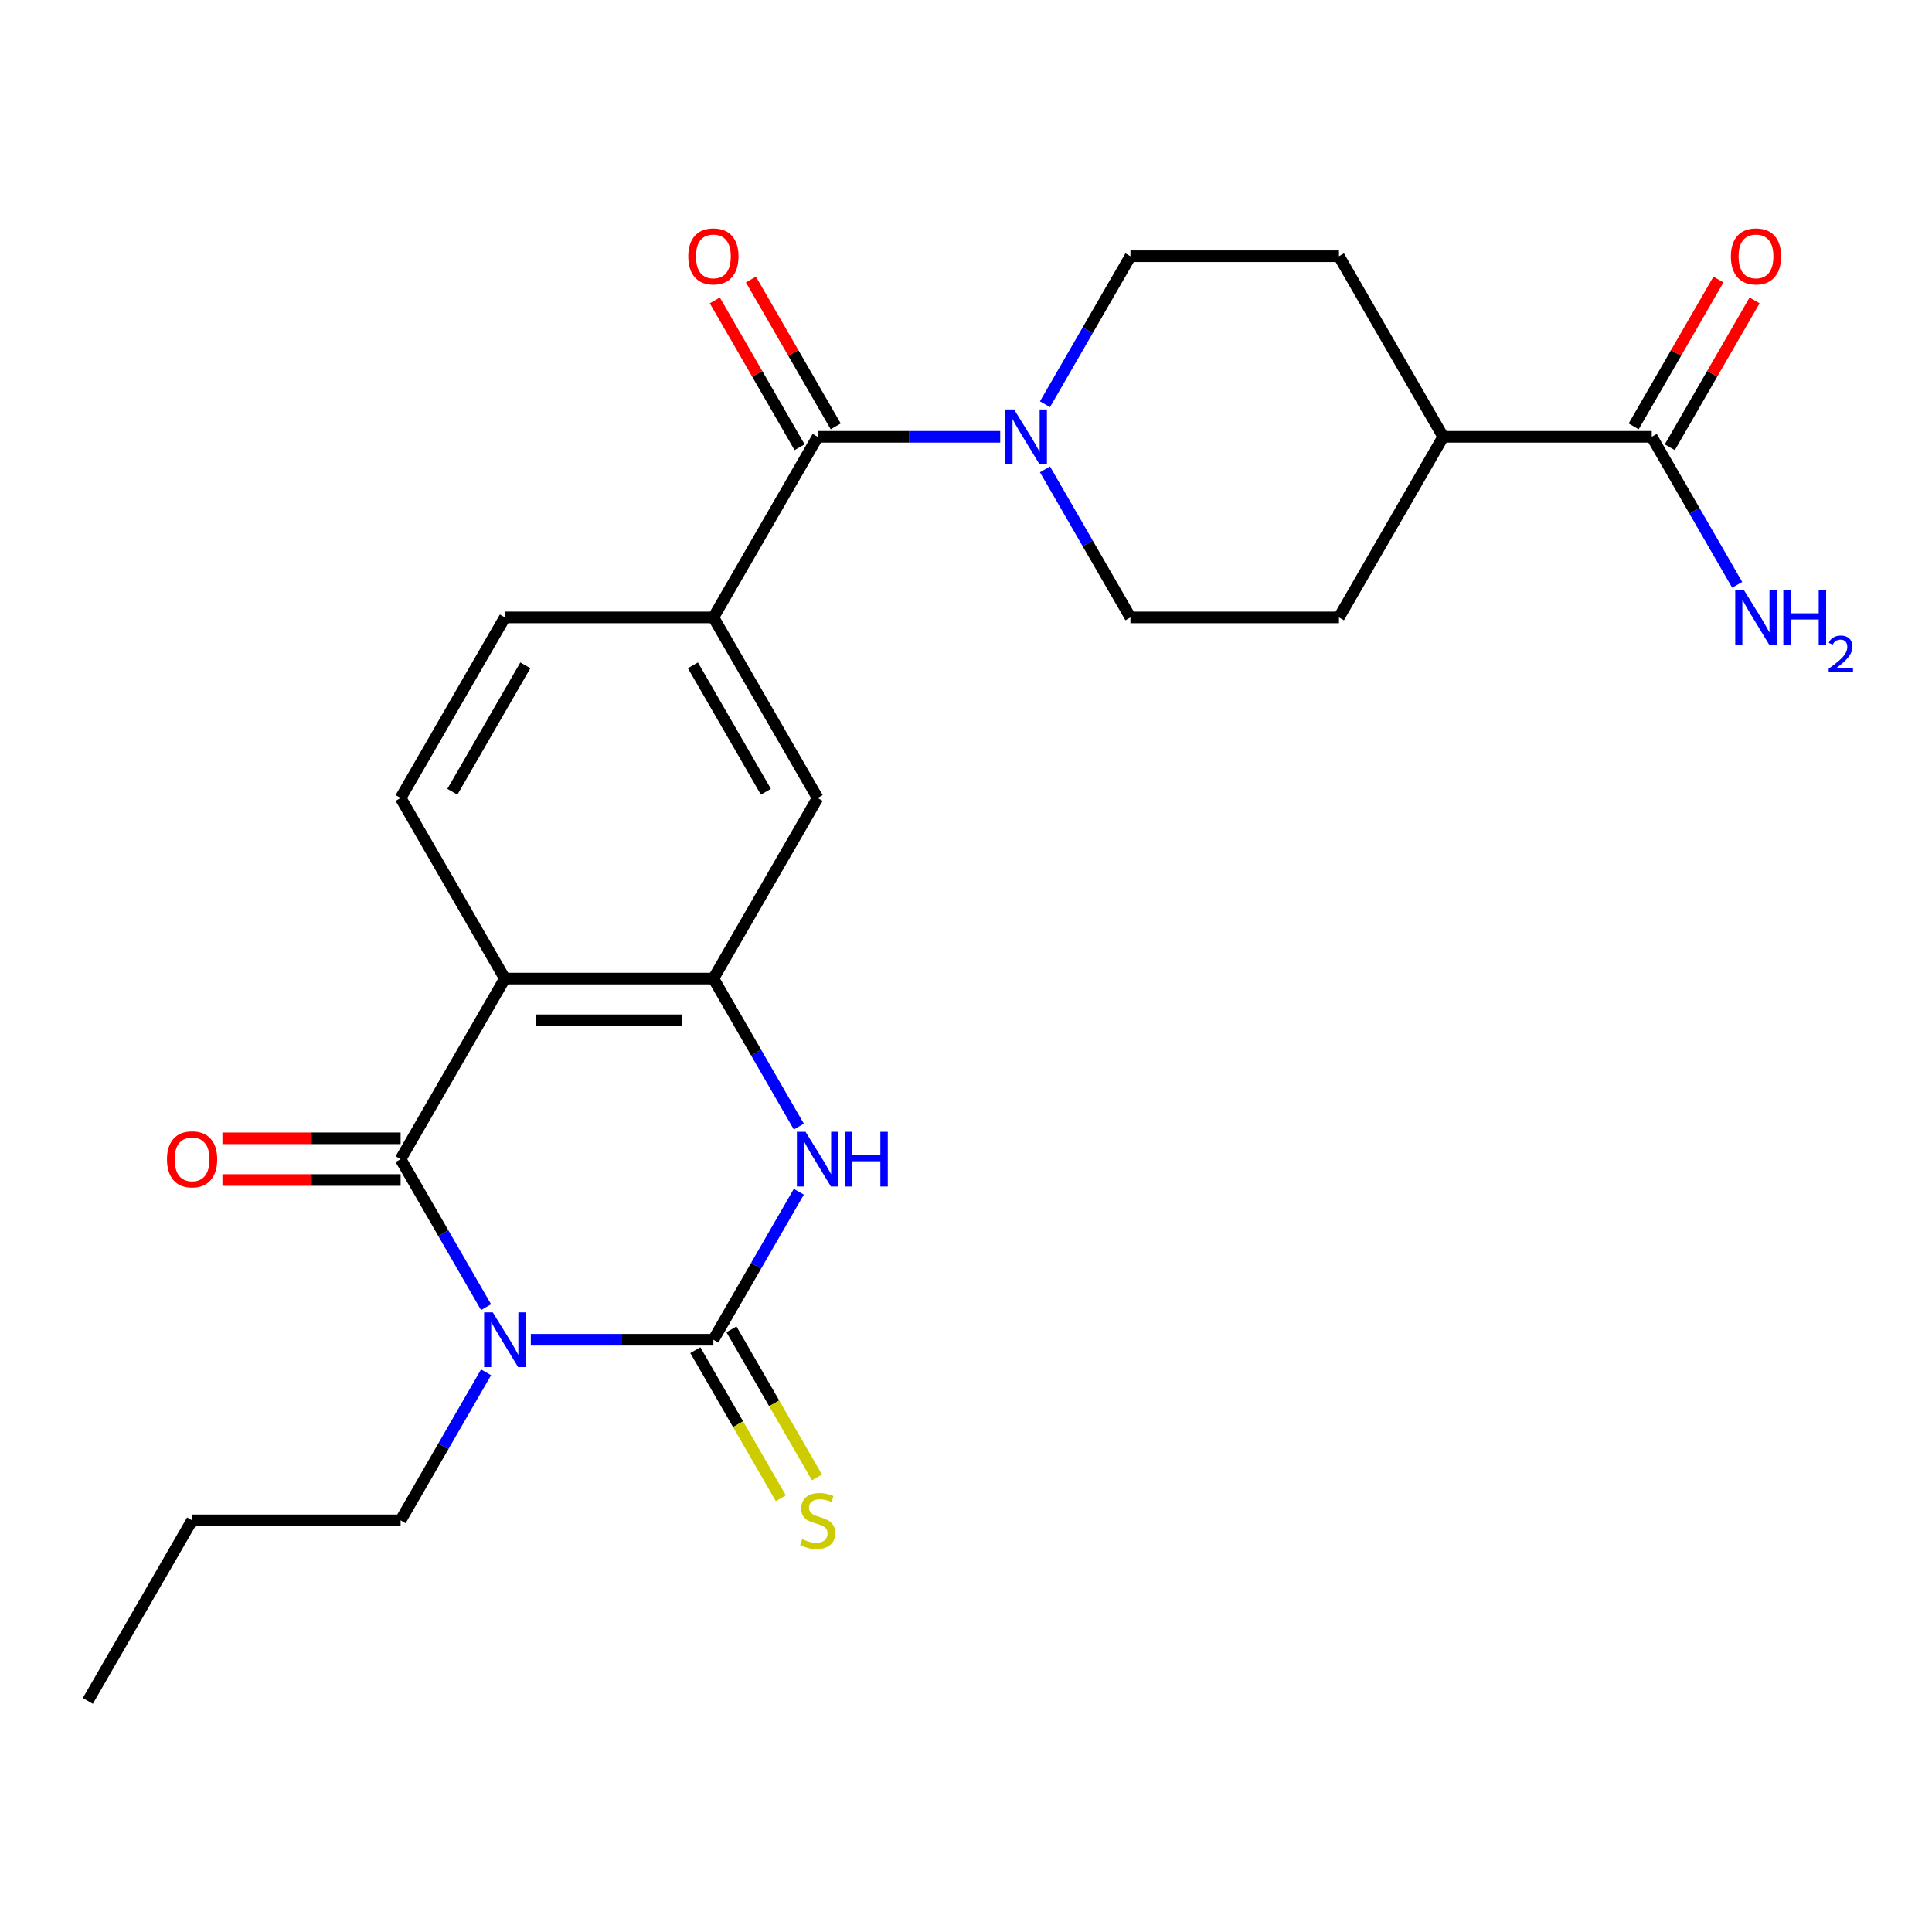 <?xml version='1.0' encoding='iso-8859-1'?>
<svg version='1.1' baseProfile='full'
              xmlns='http://www.w3.org/2000/svg'
                      xmlns:rdkit='http://www.rdkit.org/xml'
                      xmlns:xlink='http://www.w3.org/1999/xlink'
                  xml:space='preserve'
width='1000px' height='1000px' viewBox='0 0 1000 1000'>
<!-- END OF HEADER -->
<rect style='opacity:1.0;fill:#FFFFFF;stroke:none' width='1000' height='1000' x='0' y='0'> </rect>
<path class='bond-0' d='M 274.755,693.45 L 322.001,693.45' style='fill:none;fill-rule:evenodd;stroke:#0000FF;stroke-width:6px;stroke-linecap:butt;stroke-linejoin:miter;stroke-opacity:1' />
<path class='bond-0' d='M 322.001,693.45 L 369.248,693.45' style='fill:none;fill-rule:evenodd;stroke:#000000;stroke-width:6px;stroke-linecap:butt;stroke-linejoin:miter;stroke-opacity:1' />
<path class='bond-1' d='M 251.584,676.592 L 229.467,638.286' style='fill:none;fill-rule:evenodd;stroke:#0000FF;stroke-width:6px;stroke-linecap:butt;stroke-linejoin:miter;stroke-opacity:1' />
<path class='bond-1' d='M 229.467,638.286 L 207.351,599.979' style='fill:none;fill-rule:evenodd;stroke:#000000;stroke-width:6px;stroke-linecap:butt;stroke-linejoin:miter;stroke-opacity:1' />
<path class='bond-21' d='M 251.584,710.309 L 229.467,748.615' style='fill:none;fill-rule:evenodd;stroke:#0000FF;stroke-width:6px;stroke-linecap:butt;stroke-linejoin:miter;stroke-opacity:1' />
<path class='bond-21' d='M 229.467,748.615 L 207.351,786.921' style='fill:none;fill-rule:evenodd;stroke:#000000;stroke-width:6px;stroke-linecap:butt;stroke-linejoin:miter;stroke-opacity:1' />
<path class='bond-3' d='M 369.248,693.45 L 391.364,655.144' style='fill:none;fill-rule:evenodd;stroke:#000000;stroke-width:6px;stroke-linecap:butt;stroke-linejoin:miter;stroke-opacity:1' />
<path class='bond-3' d='M 391.364,655.144 L 413.48,616.838' style='fill:none;fill-rule:evenodd;stroke:#0000FF;stroke-width:6px;stroke-linecap:butt;stroke-linejoin:miter;stroke-opacity:1' />
<path class='bond-11' d='M 359.901,698.847 L 382.028,737.173' style='fill:none;fill-rule:evenodd;stroke:#000000;stroke-width:6px;stroke-linecap:butt;stroke-linejoin:miter;stroke-opacity:1' />
<path class='bond-11' d='M 382.028,737.173 L 404.156,775.5' style='fill:none;fill-rule:evenodd;stroke:#CCCC00;stroke-width:6px;stroke-linecap:butt;stroke-linejoin:miter;stroke-opacity:1' />
<path class='bond-11' d='M 378.595,688.054 L 400.723,726.38' style='fill:none;fill-rule:evenodd;stroke:#000000;stroke-width:6px;stroke-linecap:butt;stroke-linejoin:miter;stroke-opacity:1' />
<path class='bond-11' d='M 400.723,726.38 L 422.85,764.707' style='fill:none;fill-rule:evenodd;stroke:#CCCC00;stroke-width:6px;stroke-linecap:butt;stroke-linejoin:miter;stroke-opacity:1' />
<path class='bond-2' d='M 207.351,599.979 L 261.317,506.508' style='fill:none;fill-rule:evenodd;stroke:#000000;stroke-width:6px;stroke-linecap:butt;stroke-linejoin:miter;stroke-opacity:1' />
<path class='bond-12' d='M 207.351,589.186 L 161.235,589.186' style='fill:none;fill-rule:evenodd;stroke:#000000;stroke-width:6px;stroke-linecap:butt;stroke-linejoin:miter;stroke-opacity:1' />
<path class='bond-12' d='M 161.235,589.186 L 115.118,589.186' style='fill:none;fill-rule:evenodd;stroke:#FF0000;stroke-width:6px;stroke-linecap:butt;stroke-linejoin:miter;stroke-opacity:1' />
<path class='bond-12' d='M 207.351,610.772 L 161.235,610.772' style='fill:none;fill-rule:evenodd;stroke:#000000;stroke-width:6px;stroke-linecap:butt;stroke-linejoin:miter;stroke-opacity:1' />
<path class='bond-12' d='M 161.235,610.772 L 115.118,610.772' style='fill:none;fill-rule:evenodd;stroke:#FF0000;stroke-width:6px;stroke-linecap:butt;stroke-linejoin:miter;stroke-opacity:1' />
<path class='bond-4' d='M 261.317,506.508 L 369.248,506.508' style='fill:none;fill-rule:evenodd;stroke:#000000;stroke-width:6px;stroke-linecap:butt;stroke-linejoin:miter;stroke-opacity:1' />
<path class='bond-4' d='M 277.506,528.095 L 353.058,528.095' style='fill:none;fill-rule:evenodd;stroke:#000000;stroke-width:6px;stroke-linecap:butt;stroke-linejoin:miter;stroke-opacity:1' />
<path class='bond-9' d='M 261.317,506.508 L 207.351,413.037' style='fill:none;fill-rule:evenodd;stroke:#000000;stroke-width:6px;stroke-linecap:butt;stroke-linejoin:miter;stroke-opacity:1' />
<path class='bond-25' d='M 413.48,583.121 L 391.364,544.815' style='fill:none;fill-rule:evenodd;stroke:#0000FF;stroke-width:6px;stroke-linecap:butt;stroke-linejoin:miter;stroke-opacity:1' />
<path class='bond-25' d='M 391.364,544.815 L 369.248,506.508' style='fill:none;fill-rule:evenodd;stroke:#000000;stroke-width:6px;stroke-linecap:butt;stroke-linejoin:miter;stroke-opacity:1' />
<path class='bond-8' d='M 369.248,506.508 L 423.213,413.037' style='fill:none;fill-rule:evenodd;stroke:#000000;stroke-width:6px;stroke-linecap:butt;stroke-linejoin:miter;stroke-opacity:1' />
<path class='bond-5' d='M 423.213,226.095 L 369.248,319.566' style='fill:none;fill-rule:evenodd;stroke:#000000;stroke-width:6px;stroke-linecap:butt;stroke-linejoin:miter;stroke-opacity:1' />
<path class='bond-6' d='M 423.213,226.095 L 470.46,226.095' style='fill:none;fill-rule:evenodd;stroke:#000000;stroke-width:6px;stroke-linecap:butt;stroke-linejoin:miter;stroke-opacity:1' />
<path class='bond-6' d='M 470.46,226.095 L 517.706,226.095' style='fill:none;fill-rule:evenodd;stroke:#0000FF;stroke-width:6px;stroke-linecap:butt;stroke-linejoin:miter;stroke-opacity:1' />
<path class='bond-15' d='M 432.56,220.699 L 410.617,182.692' style='fill:none;fill-rule:evenodd;stroke:#000000;stroke-width:6px;stroke-linecap:butt;stroke-linejoin:miter;stroke-opacity:1' />
<path class='bond-15' d='M 410.617,182.692 L 388.674,144.686' style='fill:none;fill-rule:evenodd;stroke:#FF0000;stroke-width:6px;stroke-linecap:butt;stroke-linejoin:miter;stroke-opacity:1' />
<path class='bond-15' d='M 413.866,231.492 L 391.923,193.485' style='fill:none;fill-rule:evenodd;stroke:#000000;stroke-width:6px;stroke-linecap:butt;stroke-linejoin:miter;stroke-opacity:1' />
<path class='bond-15' d='M 391.923,193.485 L 369.98,155.479' style='fill:none;fill-rule:evenodd;stroke:#FF0000;stroke-width:6px;stroke-linecap:butt;stroke-linejoin:miter;stroke-opacity:1' />
<path class='bond-16' d='M 540.877,209.237 L 562.994,170.931' style='fill:none;fill-rule:evenodd;stroke:#0000FF;stroke-width:6px;stroke-linecap:butt;stroke-linejoin:miter;stroke-opacity:1' />
<path class='bond-16' d='M 562.994,170.931 L 585.11,132.624' style='fill:none;fill-rule:evenodd;stroke:#000000;stroke-width:6px;stroke-linecap:butt;stroke-linejoin:miter;stroke-opacity:1' />
<path class='bond-17' d='M 540.877,242.953 L 562.994,281.26' style='fill:none;fill-rule:evenodd;stroke:#0000FF;stroke-width:6px;stroke-linecap:butt;stroke-linejoin:miter;stroke-opacity:1' />
<path class='bond-17' d='M 562.994,281.26 L 585.11,319.566' style='fill:none;fill-rule:evenodd;stroke:#000000;stroke-width:6px;stroke-linecap:butt;stroke-linejoin:miter;stroke-opacity:1' />
<path class='bond-7' d='M 369.248,319.566 L 261.317,319.566' style='fill:none;fill-rule:evenodd;stroke:#000000;stroke-width:6px;stroke-linecap:butt;stroke-linejoin:miter;stroke-opacity:1' />
<path class='bond-26' d='M 369.248,319.566 L 423.213,413.037' style='fill:none;fill-rule:evenodd;stroke:#000000;stroke-width:6px;stroke-linecap:butt;stroke-linejoin:miter;stroke-opacity:1' />
<path class='bond-26' d='M 358.648,344.38 L 396.424,409.81' style='fill:none;fill-rule:evenodd;stroke:#000000;stroke-width:6px;stroke-linecap:butt;stroke-linejoin:miter;stroke-opacity:1' />
<path class='bond-13' d='M 207.351,413.037 L 261.317,319.566' style='fill:none;fill-rule:evenodd;stroke:#000000;stroke-width:6px;stroke-linecap:butt;stroke-linejoin:miter;stroke-opacity:1' />
<path class='bond-13' d='M 234.14,409.81 L 271.916,344.38' style='fill:none;fill-rule:evenodd;stroke:#000000;stroke-width:6px;stroke-linecap:butt;stroke-linejoin:miter;stroke-opacity:1' />
<path class='bond-10' d='M 854.937,226.095 L 747.006,226.095' style='fill:none;fill-rule:evenodd;stroke:#000000;stroke-width:6px;stroke-linecap:butt;stroke-linejoin:miter;stroke-opacity:1' />
<path class='bond-18' d='M 864.285,231.492 L 886.228,193.485' style='fill:none;fill-rule:evenodd;stroke:#000000;stroke-width:6px;stroke-linecap:butt;stroke-linejoin:miter;stroke-opacity:1' />
<path class='bond-18' d='M 886.228,193.485 L 908.171,155.479' style='fill:none;fill-rule:evenodd;stroke:#FF0000;stroke-width:6px;stroke-linecap:butt;stroke-linejoin:miter;stroke-opacity:1' />
<path class='bond-18' d='M 845.59,220.699 L 867.533,182.692' style='fill:none;fill-rule:evenodd;stroke:#000000;stroke-width:6px;stroke-linecap:butt;stroke-linejoin:miter;stroke-opacity:1' />
<path class='bond-18' d='M 867.533,182.692 L 889.476,144.686' style='fill:none;fill-rule:evenodd;stroke:#FF0000;stroke-width:6px;stroke-linecap:butt;stroke-linejoin:miter;stroke-opacity:1' />
<path class='bond-22' d='M 854.937,226.095 L 877.054,264.402' style='fill:none;fill-rule:evenodd;stroke:#000000;stroke-width:6px;stroke-linecap:butt;stroke-linejoin:miter;stroke-opacity:1' />
<path class='bond-22' d='M 877.054,264.402 L 899.17,302.708' style='fill:none;fill-rule:evenodd;stroke:#0000FF;stroke-width:6px;stroke-linecap:butt;stroke-linejoin:miter;stroke-opacity:1' />
<path class='bond-14' d='M 747.006,226.095 L 693.041,319.566' style='fill:none;fill-rule:evenodd;stroke:#000000;stroke-width:6px;stroke-linecap:butt;stroke-linejoin:miter;stroke-opacity:1' />
<path class='bond-27' d='M 747.006,226.095 L 693.041,132.624' style='fill:none;fill-rule:evenodd;stroke:#000000;stroke-width:6px;stroke-linecap:butt;stroke-linejoin:miter;stroke-opacity:1' />
<path class='bond-19' d='M 585.11,132.624 L 693.041,132.624' style='fill:none;fill-rule:evenodd;stroke:#000000;stroke-width:6px;stroke-linecap:butt;stroke-linejoin:miter;stroke-opacity:1' />
<path class='bond-20' d='M 585.11,319.566 L 693.041,319.566' style='fill:none;fill-rule:evenodd;stroke:#000000;stroke-width:6px;stroke-linecap:butt;stroke-linejoin:miter;stroke-opacity:1' />
<path class='bond-23' d='M 207.351,786.921 L 99.42,786.921' style='fill:none;fill-rule:evenodd;stroke:#000000;stroke-width:6px;stroke-linecap:butt;stroke-linejoin:miter;stroke-opacity:1' />
<path class='bond-24' d='M 99.42,786.921 L 45.455,880.392' style='fill:none;fill-rule:evenodd;stroke:#000000;stroke-width:6px;stroke-linecap:butt;stroke-linejoin:miter;stroke-opacity:1' />
<path  class='atom-0' d='M 255.057 679.29
L 264.337 694.29
Q 265.257 695.77, 266.737 698.45
Q 268.217 701.13, 268.297 701.29
L 268.297 679.29
L 272.057 679.29
L 272.057 707.61
L 268.177 707.61
L 258.217 691.21
Q 257.057 689.29, 255.817 687.09
Q 254.617 684.89, 254.257 684.21
L 254.257 707.61
L 250.577 707.61
L 250.577 679.29
L 255.057 679.29
' fill='#0000FF'/>
<path  class='atom-4' d='M 416.953 585.819
L 426.233 600.819
Q 427.153 602.299, 428.633 604.979
Q 430.113 607.659, 430.193 607.819
L 430.193 585.819
L 433.953 585.819
L 433.953 614.139
L 430.073 614.139
L 420.113 597.739
Q 418.953 595.819, 417.713 593.619
Q 416.513 591.419, 416.153 590.739
L 416.153 614.139
L 412.473 614.139
L 412.473 585.819
L 416.953 585.819
' fill='#0000FF'/>
<path  class='atom-4' d='M 437.353 585.819
L 441.193 585.819
L 441.193 597.859
L 455.673 597.859
L 455.673 585.819
L 459.513 585.819
L 459.513 614.139
L 455.673 614.139
L 455.673 601.059
L 441.193 601.059
L 441.193 614.139
L 437.353 614.139
L 437.353 585.819
' fill='#0000FF'/>
<path  class='atom-7' d='M 524.884 211.935
L 534.164 226.935
Q 535.084 228.415, 536.564 231.095
Q 538.044 233.775, 538.124 233.935
L 538.124 211.935
L 541.884 211.935
L 541.884 240.255
L 538.004 240.255
L 528.044 223.855
Q 526.884 221.935, 525.644 219.735
Q 524.444 217.535, 524.084 216.855
L 524.084 240.255
L 520.404 240.255
L 520.404 211.935
L 524.884 211.935
' fill='#0000FF'/>
<path  class='atom-12' d='M 415.213 796.641
Q 415.533 796.761, 416.853 797.321
Q 418.173 797.881, 419.613 798.241
Q 421.093 798.561, 422.533 798.561
Q 425.213 798.561, 426.773 797.281
Q 428.333 795.961, 428.333 793.681
Q 428.333 792.121, 427.533 791.161
Q 426.773 790.201, 425.573 789.681
Q 424.373 789.161, 422.373 788.561
Q 419.853 787.801, 418.333 787.081
Q 416.853 786.361, 415.773 784.841
Q 414.733 783.321, 414.733 780.761
Q 414.733 777.201, 417.133 775.001
Q 419.573 772.801, 424.373 772.801
Q 427.653 772.801, 431.373 774.361
L 430.453 777.441
Q 427.053 776.041, 424.493 776.041
Q 421.733 776.041, 420.213 777.201
Q 418.693 778.321, 418.733 780.281
Q 418.733 781.801, 419.493 782.721
Q 420.293 783.641, 421.413 784.161
Q 422.573 784.681, 424.493 785.281
Q 427.053 786.081, 428.573 786.881
Q 430.093 787.681, 431.173 789.321
Q 432.293 790.921, 432.293 793.681
Q 432.293 797.601, 429.653 799.721
Q 427.053 801.801, 422.693 801.801
Q 420.173 801.801, 418.253 801.241
Q 416.373 800.721, 414.133 799.801
L 415.213 796.641
' fill='#CCCC00'/>
<path  class='atom-13' d='M 86.42 600.059
Q 86.42 593.259, 89.78 589.459
Q 93.14 585.659, 99.42 585.659
Q 105.7 585.659, 109.06 589.459
Q 112.42 593.259, 112.42 600.059
Q 112.42 606.939, 109.02 610.859
Q 105.62 614.739, 99.42 614.739
Q 93.18 614.739, 89.78 610.859
Q 86.42 606.979, 86.42 600.059
M 99.42 611.539
Q 103.74 611.539, 106.06 608.659
Q 108.42 605.739, 108.42 600.059
Q 108.42 594.499, 106.06 591.699
Q 103.74 588.859, 99.42 588.859
Q 95.1 588.859, 92.74 591.659
Q 90.42 594.459, 90.42 600.059
Q 90.42 605.779, 92.74 608.659
Q 95.1 611.539, 99.42 611.539
' fill='#FF0000'/>
<path  class='atom-16' d='M 356.248 132.704
Q 356.248 125.904, 359.608 122.104
Q 362.968 118.304, 369.248 118.304
Q 375.528 118.304, 378.888 122.104
Q 382.248 125.904, 382.248 132.704
Q 382.248 139.584, 378.848 143.504
Q 375.448 147.384, 369.248 147.384
Q 363.008 147.384, 359.608 143.504
Q 356.248 139.624, 356.248 132.704
M 369.248 144.184
Q 373.568 144.184, 375.888 141.304
Q 378.248 138.384, 378.248 132.704
Q 378.248 127.144, 375.888 124.344
Q 373.568 121.504, 369.248 121.504
Q 364.928 121.504, 362.568 124.304
Q 360.248 127.104, 360.248 132.704
Q 360.248 138.424, 362.568 141.304
Q 364.928 144.184, 369.248 144.184
' fill='#FF0000'/>
<path  class='atom-19' d='M 895.903 132.704
Q 895.903 125.904, 899.263 122.104
Q 902.623 118.304, 908.903 118.304
Q 915.183 118.304, 918.543 122.104
Q 921.903 125.904, 921.903 132.704
Q 921.903 139.584, 918.503 143.504
Q 915.103 147.384, 908.903 147.384
Q 902.663 147.384, 899.263 143.504
Q 895.903 139.624, 895.903 132.704
M 908.903 144.184
Q 913.223 144.184, 915.543 141.304
Q 917.903 138.384, 917.903 132.704
Q 917.903 127.144, 915.543 124.344
Q 913.223 121.504, 908.903 121.504
Q 904.583 121.504, 902.223 124.304
Q 899.903 127.104, 899.903 132.704
Q 899.903 138.424, 902.223 141.304
Q 904.583 144.184, 908.903 144.184
' fill='#FF0000'/>
<path  class='atom-23' d='M 902.643 305.406
L 911.923 320.406
Q 912.843 321.886, 914.323 324.566
Q 915.803 327.246, 915.883 327.406
L 915.883 305.406
L 919.643 305.406
L 919.643 333.726
L 915.763 333.726
L 905.803 317.326
Q 904.643 315.406, 903.403 313.206
Q 902.203 311.006, 901.843 310.326
L 901.843 333.726
L 898.163 333.726
L 898.163 305.406
L 902.643 305.406
' fill='#0000FF'/>
<path  class='atom-23' d='M 923.043 305.406
L 926.883 305.406
L 926.883 317.446
L 941.363 317.446
L 941.363 305.406
L 945.203 305.406
L 945.203 333.726
L 941.363 333.726
L 941.363 320.646
L 926.883 320.646
L 926.883 333.726
L 923.043 333.726
L 923.043 305.406
' fill='#0000FF'/>
<path  class='atom-23' d='M 946.576 332.733
Q 947.262 330.964, 948.899 329.987
Q 950.536 328.984, 952.806 328.984
Q 955.631 328.984, 957.215 330.515
Q 958.799 332.046, 958.799 334.765
Q 958.799 337.537, 956.74 340.125
Q 954.707 342.712, 950.483 345.774
L 959.116 345.774
L 959.116 347.886
L 946.523 347.886
L 946.523 346.117
Q 950.008 343.636, 952.067 341.788
Q 954.153 339.94, 955.156 338.277
Q 956.159 336.613, 956.159 334.897
Q 956.159 333.102, 955.261 332.099
Q 954.364 331.096, 952.806 331.096
Q 951.301 331.096, 950.298 331.703
Q 949.295 332.31, 948.582 333.657
L 946.576 332.733
' fill='#0000FF'/>
</svg>
